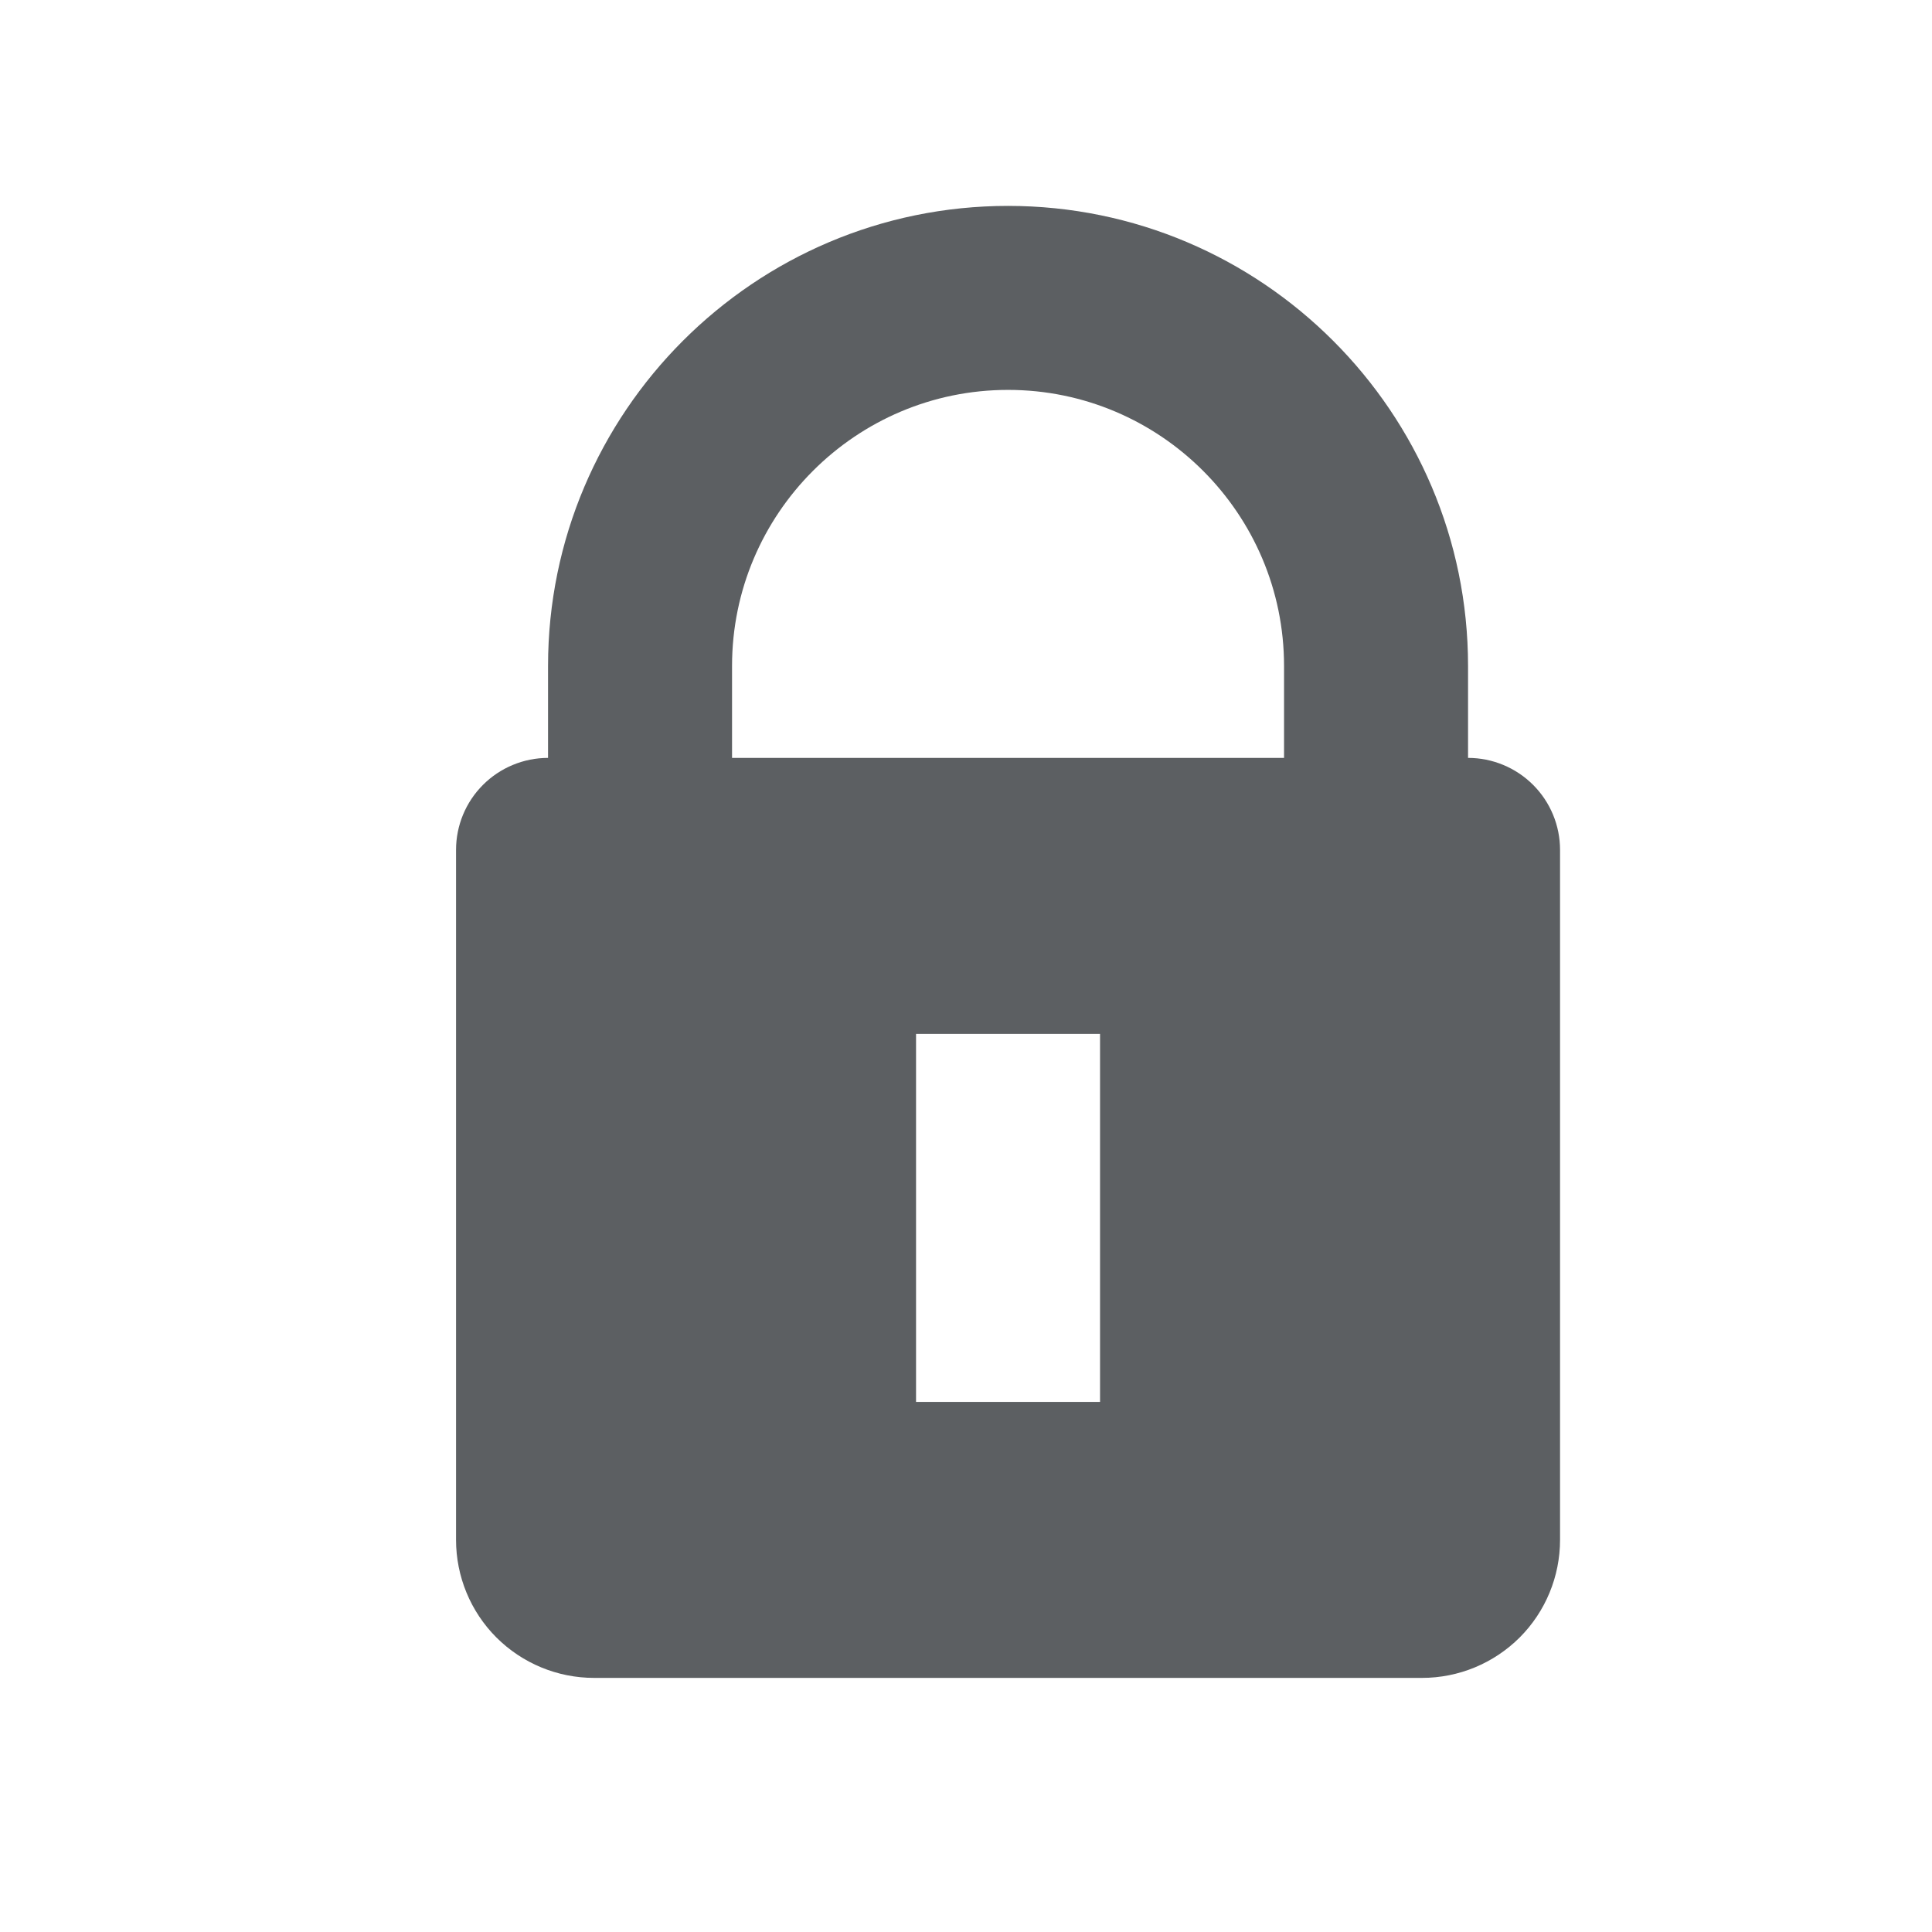 <svg width="21" height="21" viewBox="0 0 21 21" fill="none" xmlns="http://www.w3.org/2000/svg">
<path fill-rule="evenodd" clip-rule="evenodd" d="M15.957 8.238V7.238C15.957 4.481 13.714 2.238 10.957 2.238C8.2 2.238 5.957 4.481 5.957 7.238V8.238C5.692 8.238 5.437 8.344 5.25 8.531C5.062 8.719 4.957 8.973 4.957 9.238V16.738C4.957 17.136 5.115 17.518 5.396 17.799C5.678 18.08 6.059 18.238 6.457 18.238H15.457C15.855 18.238 16.236 18.08 16.518 17.799C16.799 17.518 16.957 17.136 16.957 16.738V9.238C16.957 8.973 16.852 8.719 16.664 8.531C16.477 8.344 16.222 8.238 15.957 8.238ZM9.957 15.238H11.957V11.238H9.957V15.238ZM13.957 8.238H7.957V7.238C7.957 5.584 9.303 4.238 10.957 4.238C12.611 4.238 13.957 5.584 13.957 7.238V8.238Z" fill="#5C5F62"/>
</svg>
